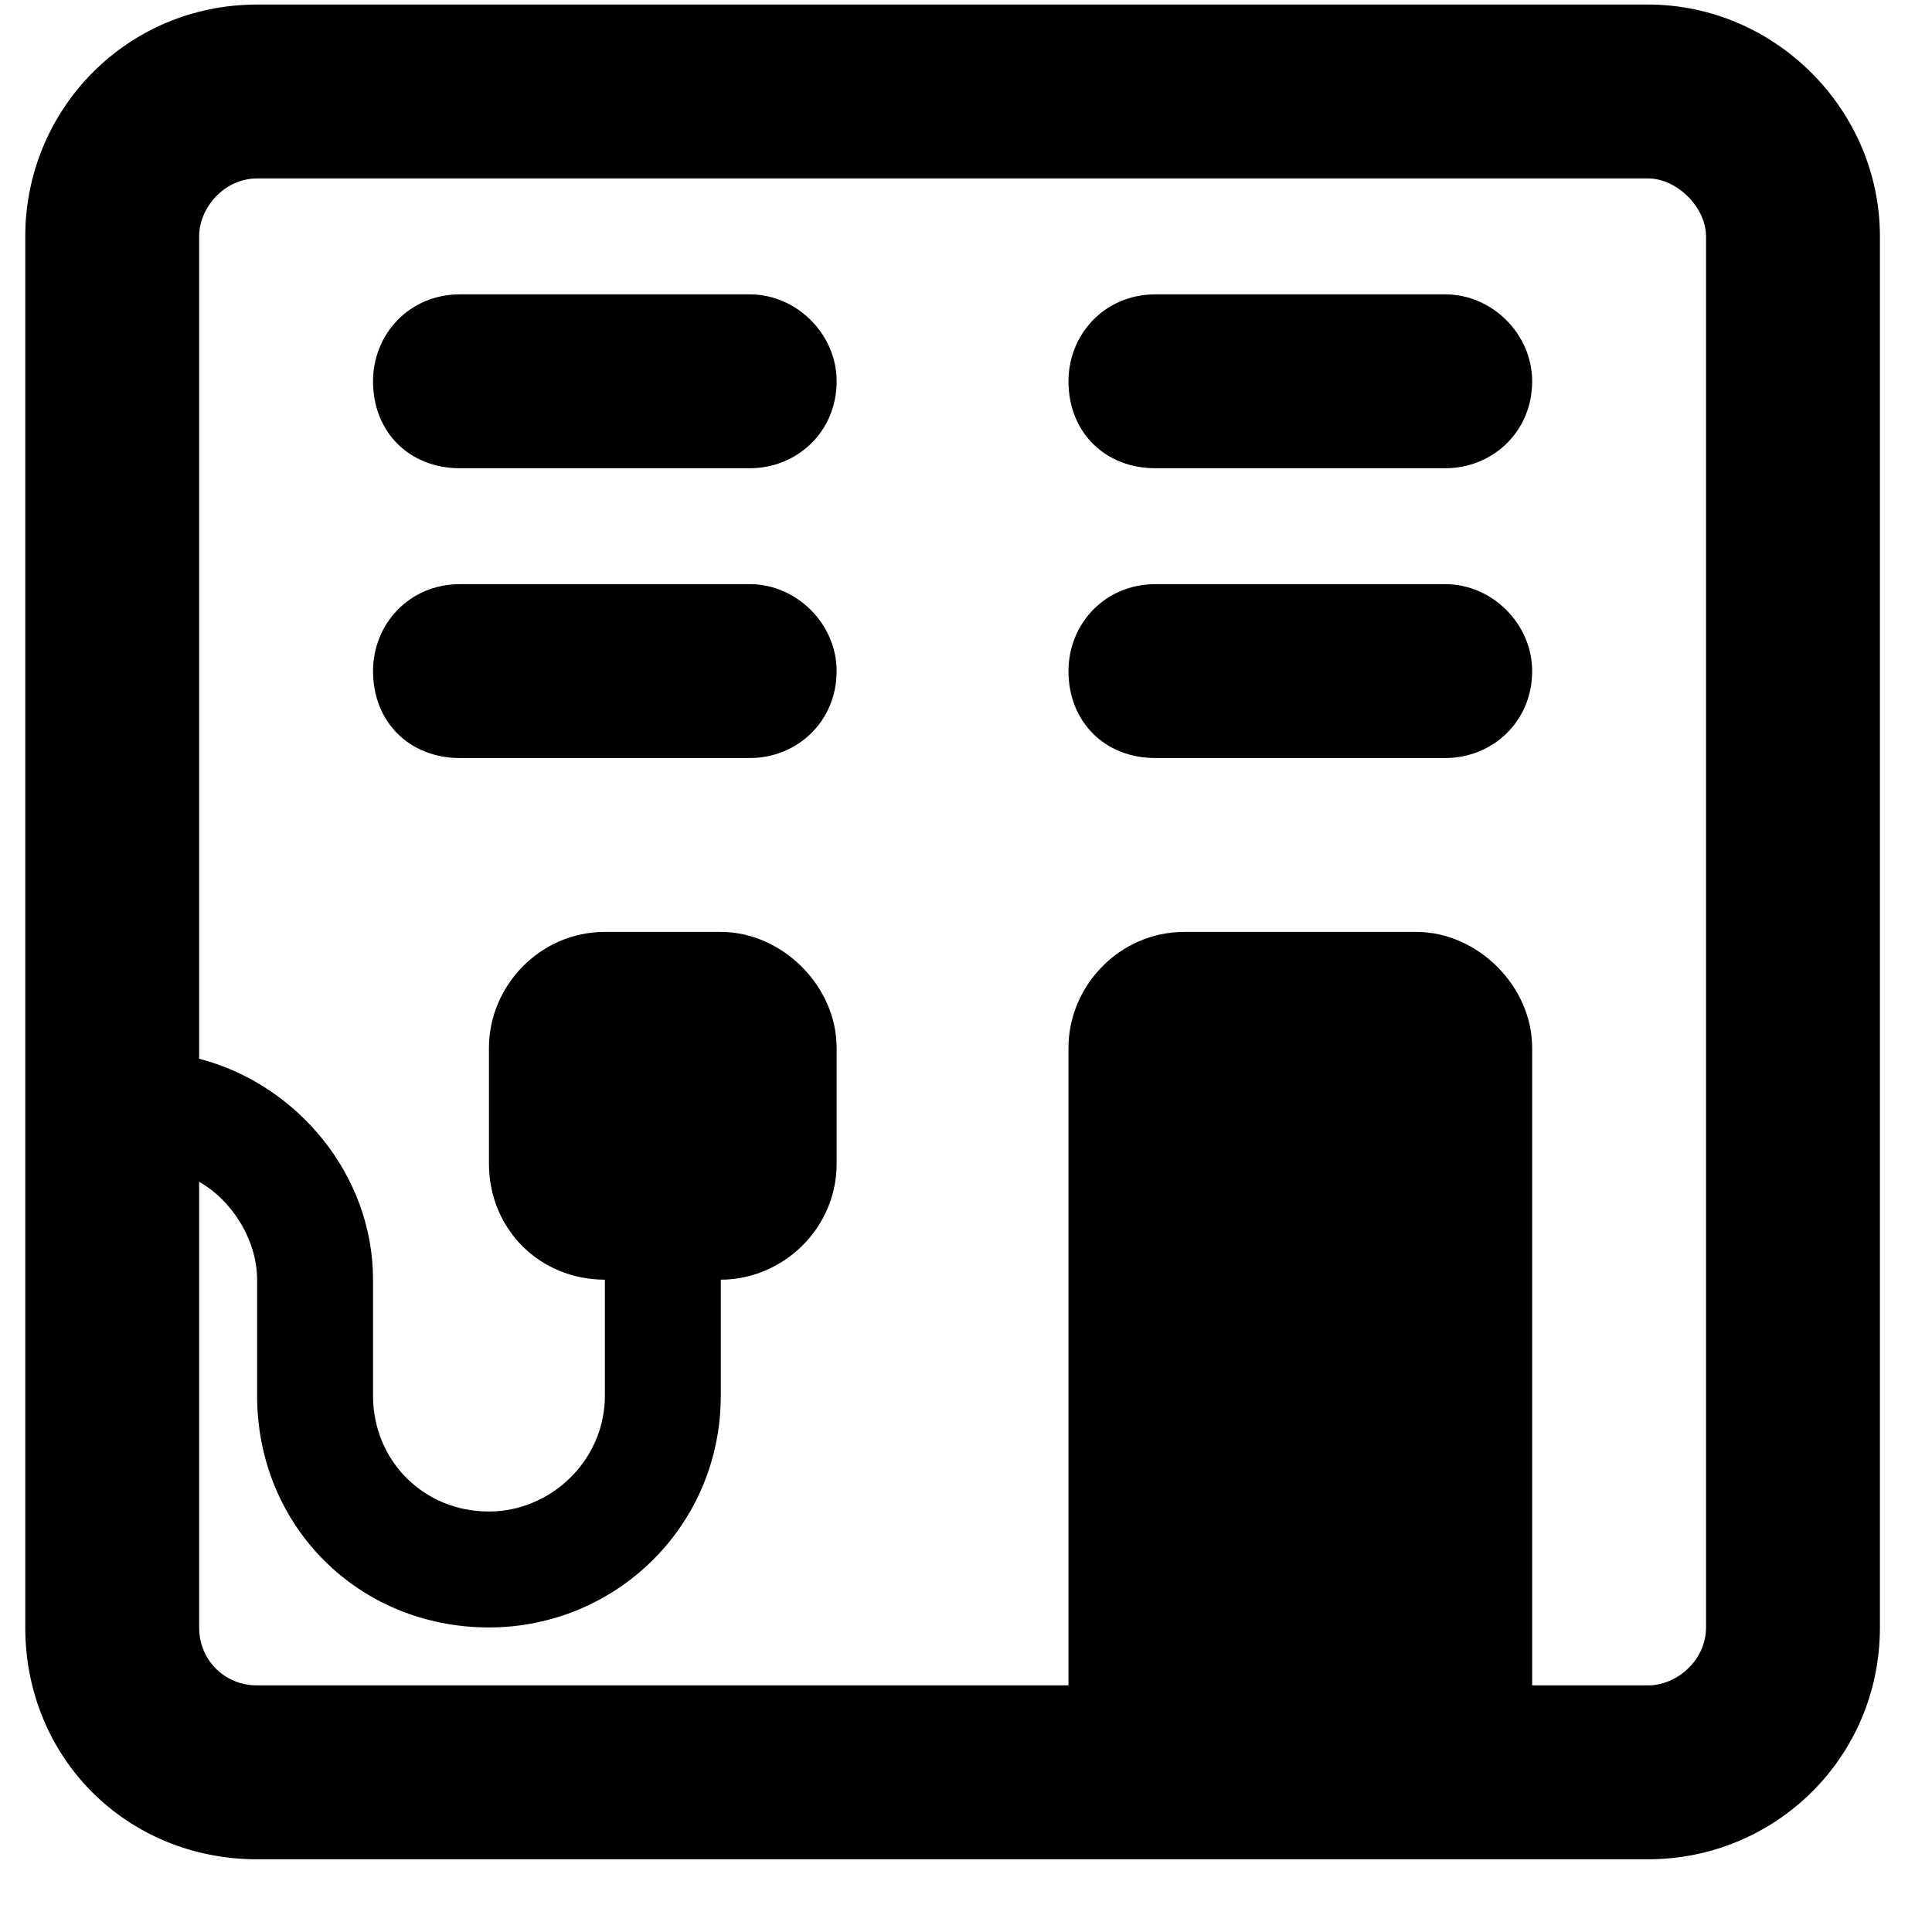 <?xml version="1.0" encoding="UTF-8"?>
<svg xmlns="http://www.w3.org/2000/svg" width="25" height="25" viewBox="0 0 25 25" fill="none">
  <path d="M9.702 3.809C10.311 3.809 10.826 4.325 10.826 4.934C10.826 5.59 10.311 6.059 9.702 6.059H5.952C5.295 6.059 4.827 5.59 4.827 4.934C4.827 4.325 5.295 3.809 5.952 3.809H9.702ZM9.702 7.559C10.311 7.559 10.826 8.075 10.826 8.684C10.826 9.34 10.311 9.809 9.702 9.809H5.952C5.295 9.809 4.827 9.34 4.827 8.684C4.827 8.075 5.295 7.559 5.952 7.559H9.702ZM18.701 3.809C19.311 3.809 19.826 4.325 19.826 4.934C19.826 5.59 19.311 6.059 18.701 6.059H14.951C14.295 6.059 13.826 5.59 13.826 4.934C13.826 4.325 14.295 3.809 14.951 3.809H18.701ZM18.701 7.559C19.311 7.559 19.826 8.075 19.826 8.684C19.826 9.34 19.311 9.809 18.701 9.809H14.951C14.295 9.809 13.826 9.34 13.826 8.684C13.826 8.075 14.295 7.559 14.951 7.559H18.701ZM21.326 0.059C22.967 0.059 24.326 1.418 24.326 3.059V21.059C24.326 22.747 22.967 24.059 21.326 24.059H3.327C1.639 24.059 0.327 22.747 0.327 21.059V3.059C0.327 1.418 1.639 0.059 3.327 0.059H21.326ZM22.076 21.059V3.059C22.076 2.684 21.701 2.309 21.326 2.309H3.327C2.905 2.309 2.577 2.684 2.577 3.059V13.7C3.842 14.028 4.827 15.2 4.827 16.559V18.059C4.827 18.903 5.483 19.559 6.327 19.559C7.123 19.559 7.827 18.903 7.827 18.059V16.559C6.983 16.559 6.327 15.903 6.327 15.059V13.559C6.327 12.762 6.983 12.059 7.827 12.059H9.327C10.123 12.059 10.826 12.762 10.826 13.559V15.059C10.826 15.903 10.123 16.559 9.327 16.559V18.059C9.327 19.747 7.967 21.059 6.327 21.059C4.639 21.059 3.327 19.747 3.327 18.059V16.559C3.327 16.044 2.998 15.528 2.577 15.293V21.059C2.577 21.481 2.905 21.809 3.327 21.809H13.826V13.559C13.826 12.762 14.483 12.059 15.326 12.059H18.326C19.123 12.059 19.826 12.762 19.826 13.559V21.809H21.326C21.701 21.809 22.076 21.481 22.076 21.059Z" fill="currentColor"></path>
</svg>
